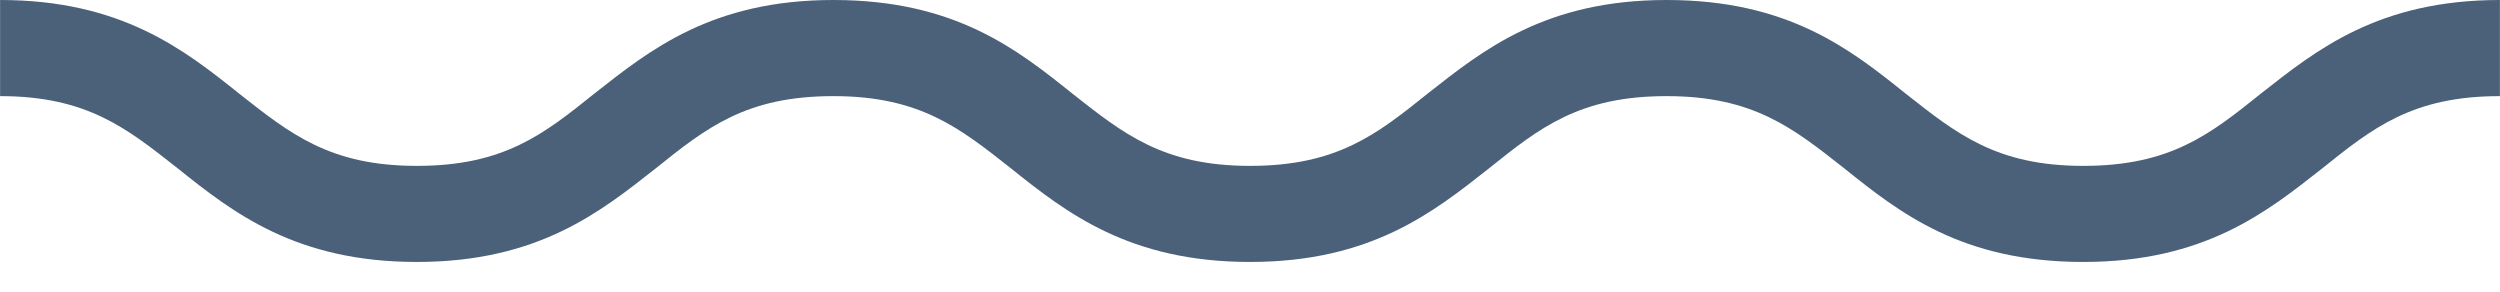 <?xml version="1.0" encoding="UTF-8"?> <svg xmlns="http://www.w3.org/2000/svg" width="60" height="7" viewBox="0 0 60 7" fill="none"><path d="M49.998 6.287C47.079 6.287 45.589 5.103 44.264 4.042C43.042 3.082 42.09 2.307 39.999 2.307C37.908 2.307 36.956 3.062 35.734 4.042C34.41 5.083 32.919 6.287 30 6.287C27.102 6.287 25.59 5.103 24.265 4.042C23.044 3.082 22.092 2.307 20.001 2.307C17.91 2.307 16.958 3.062 15.736 4.042C14.411 5.083 12.921 6.287 10.002 6.287C7.103 6.287 5.592 5.103 4.267 4.042C3.046 3.082 2.093 2.307 0.002 2.307V0C2.901 0 4.412 1.184 5.737 2.245C6.958 3.205 7.911 3.981 10.002 3.981C12.092 3.981 13.045 3.225 14.266 2.245C15.591 1.204 17.082 0 20.001 0C22.92 0 24.41 1.184 25.735 2.245C26.957 3.205 27.909 3.981 30 3.981C32.091 3.981 33.043 3.225 34.265 2.245C35.59 1.204 37.08 0 39.999 0C42.918 0 44.409 1.184 45.734 2.245C46.955 3.205 47.907 3.981 49.998 3.981C52.089 3.981 53.041 3.225 54.263 2.245C55.588 1.204 57.078 0 59.998 0V2.307C57.907 2.307 56.954 3.062 55.733 4.042C54.408 5.083 52.917 6.287 49.998 6.287Z" fill="#4B617A"></path></svg> 